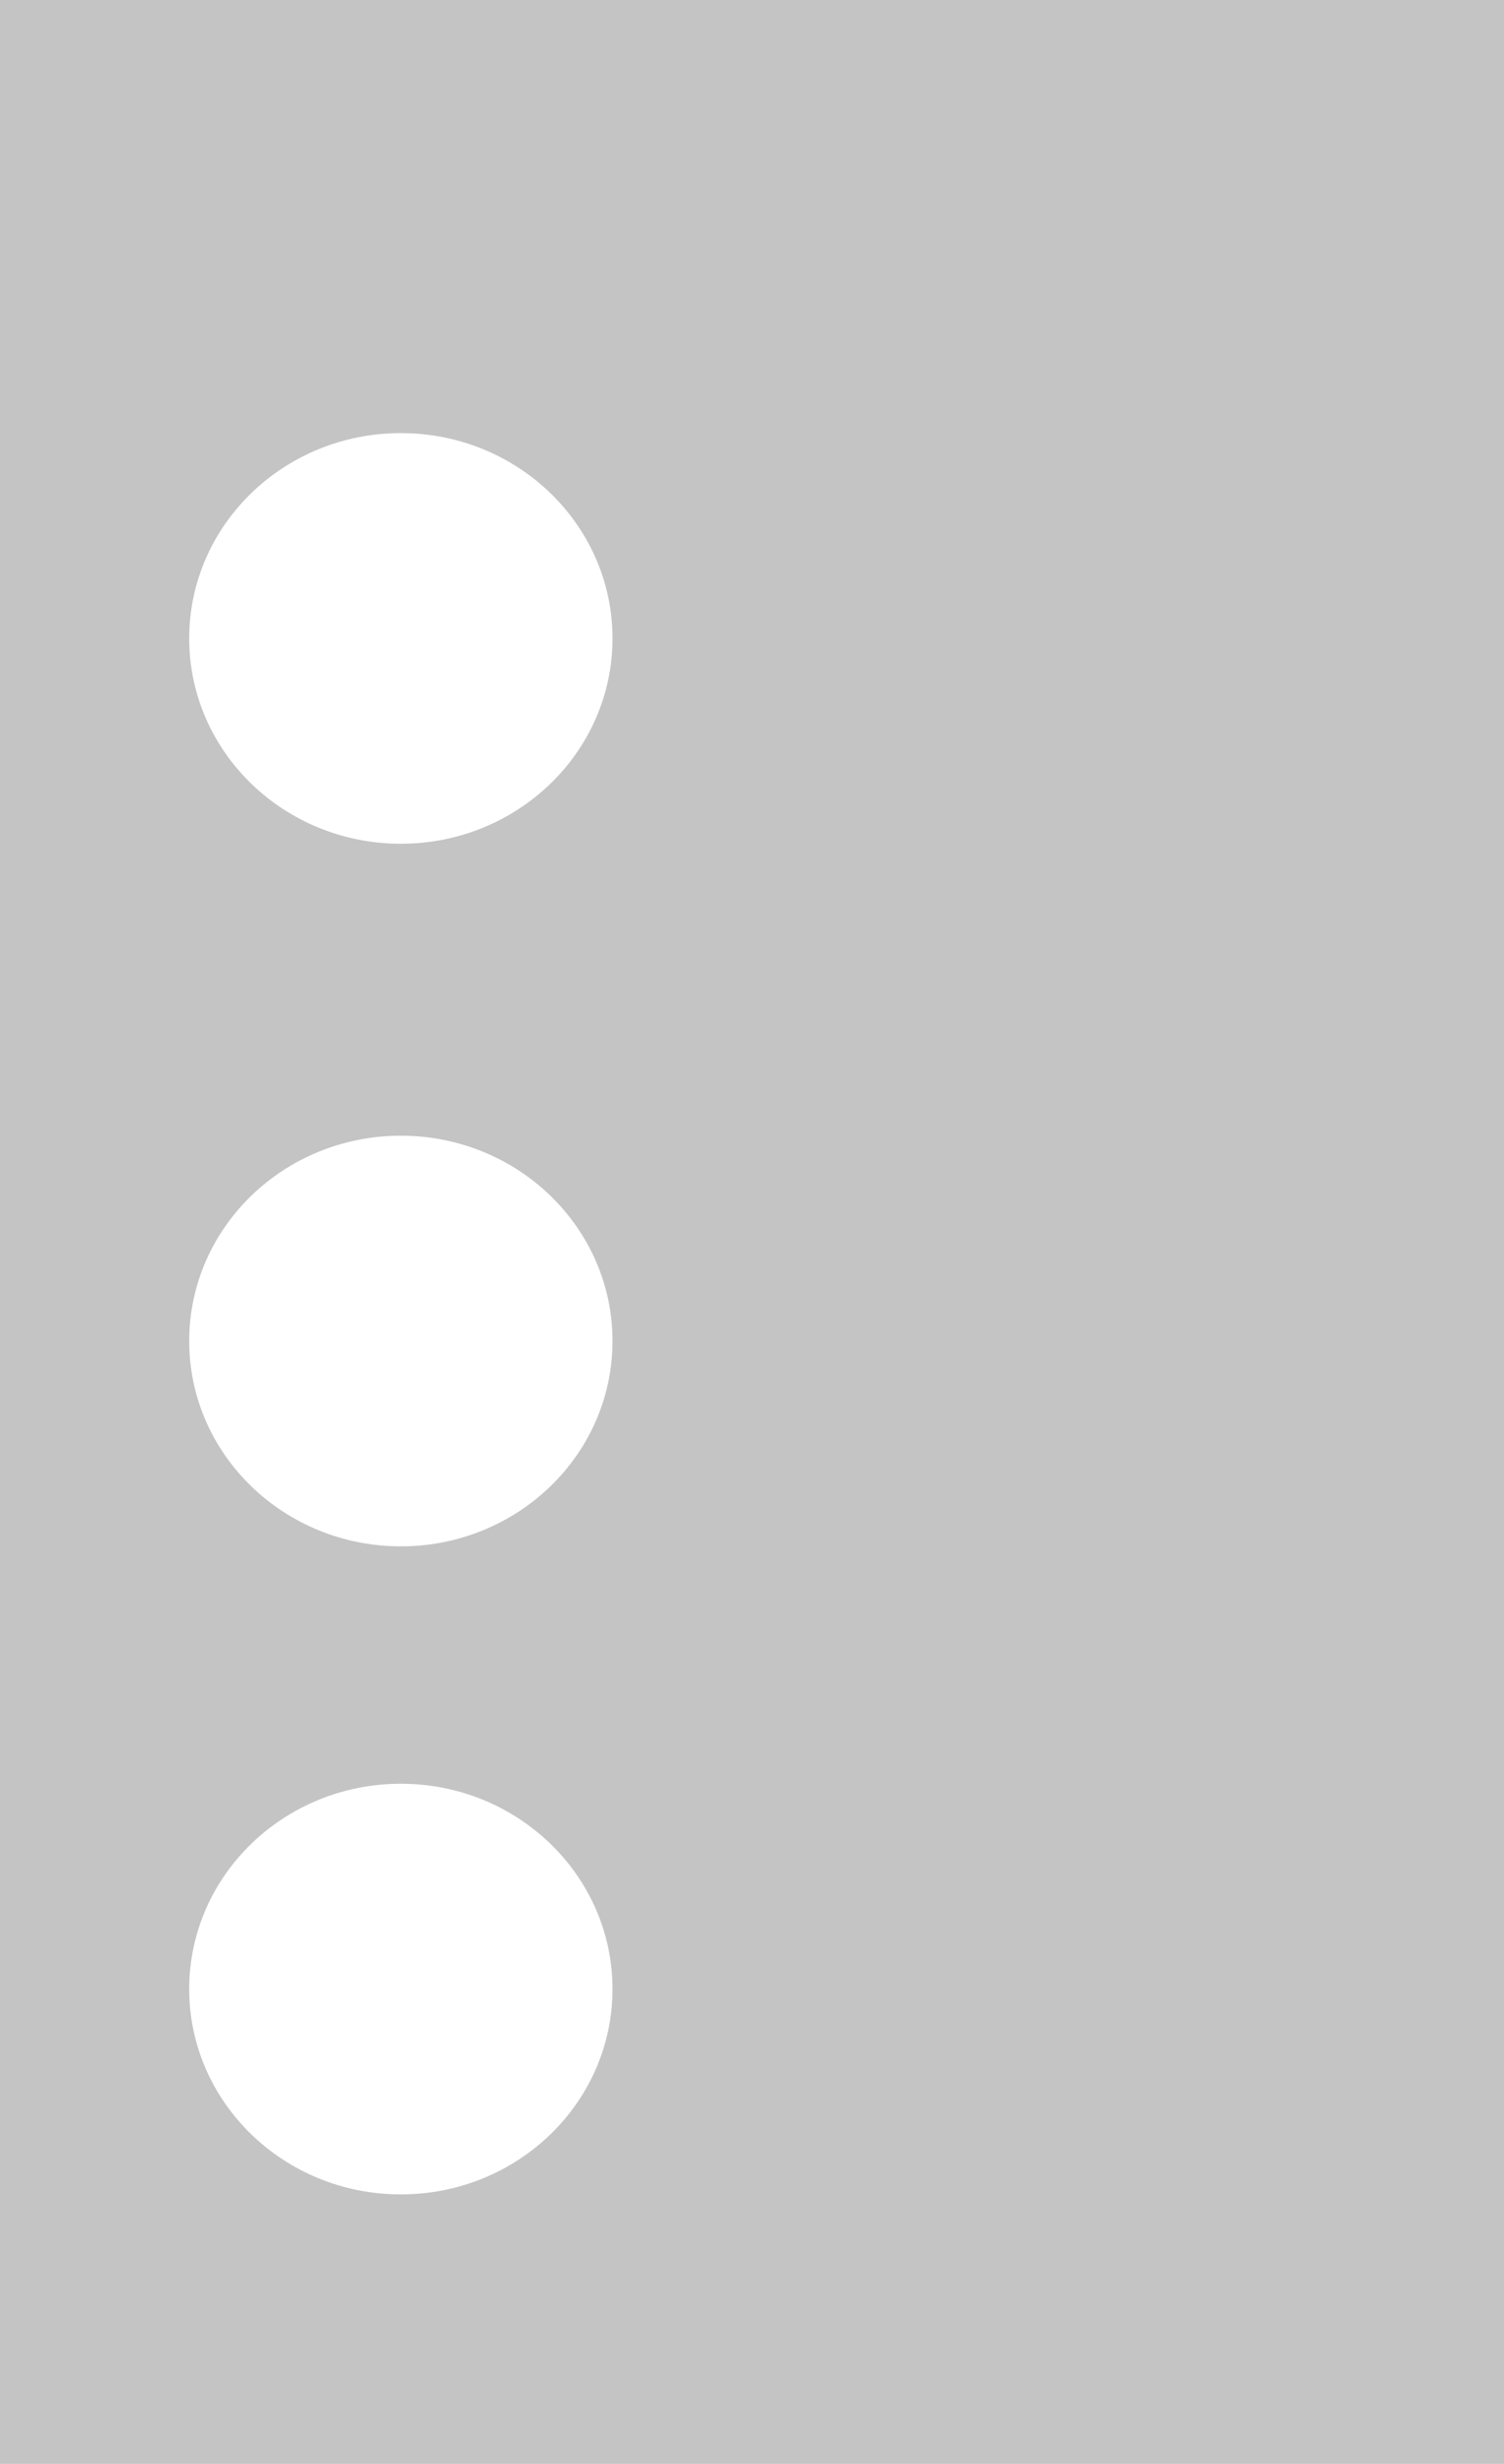 <?xml version="1.0" encoding="UTF-8"?> <svg xmlns="http://www.w3.org/2000/svg" width="469" height="768" viewBox="0 0 469 768" fill="none"> <path fill-rule="evenodd" clip-rule="evenodd" d="M469 0H0V768H469V0ZM125 684C161.451 684 191 655.346 191 620C191 584.654 161.451 556 125 556C88.549 556 59 584.654 59 620C59 655.346 88.549 684 125 684ZM191 418C191 453.346 161.451 482 125 482C88.549 482 59 453.346 59 418C59 382.654 88.549 354 125 354C161.451 354 191 382.654 191 418ZM125 263C161.451 263 191 234.346 191 199C191 163.654 161.451 135 125 135C88.549 135 59 163.654 59 199C59 234.346 88.549 263 125 263Z" fill="#C4C4C4"></path> </svg> 